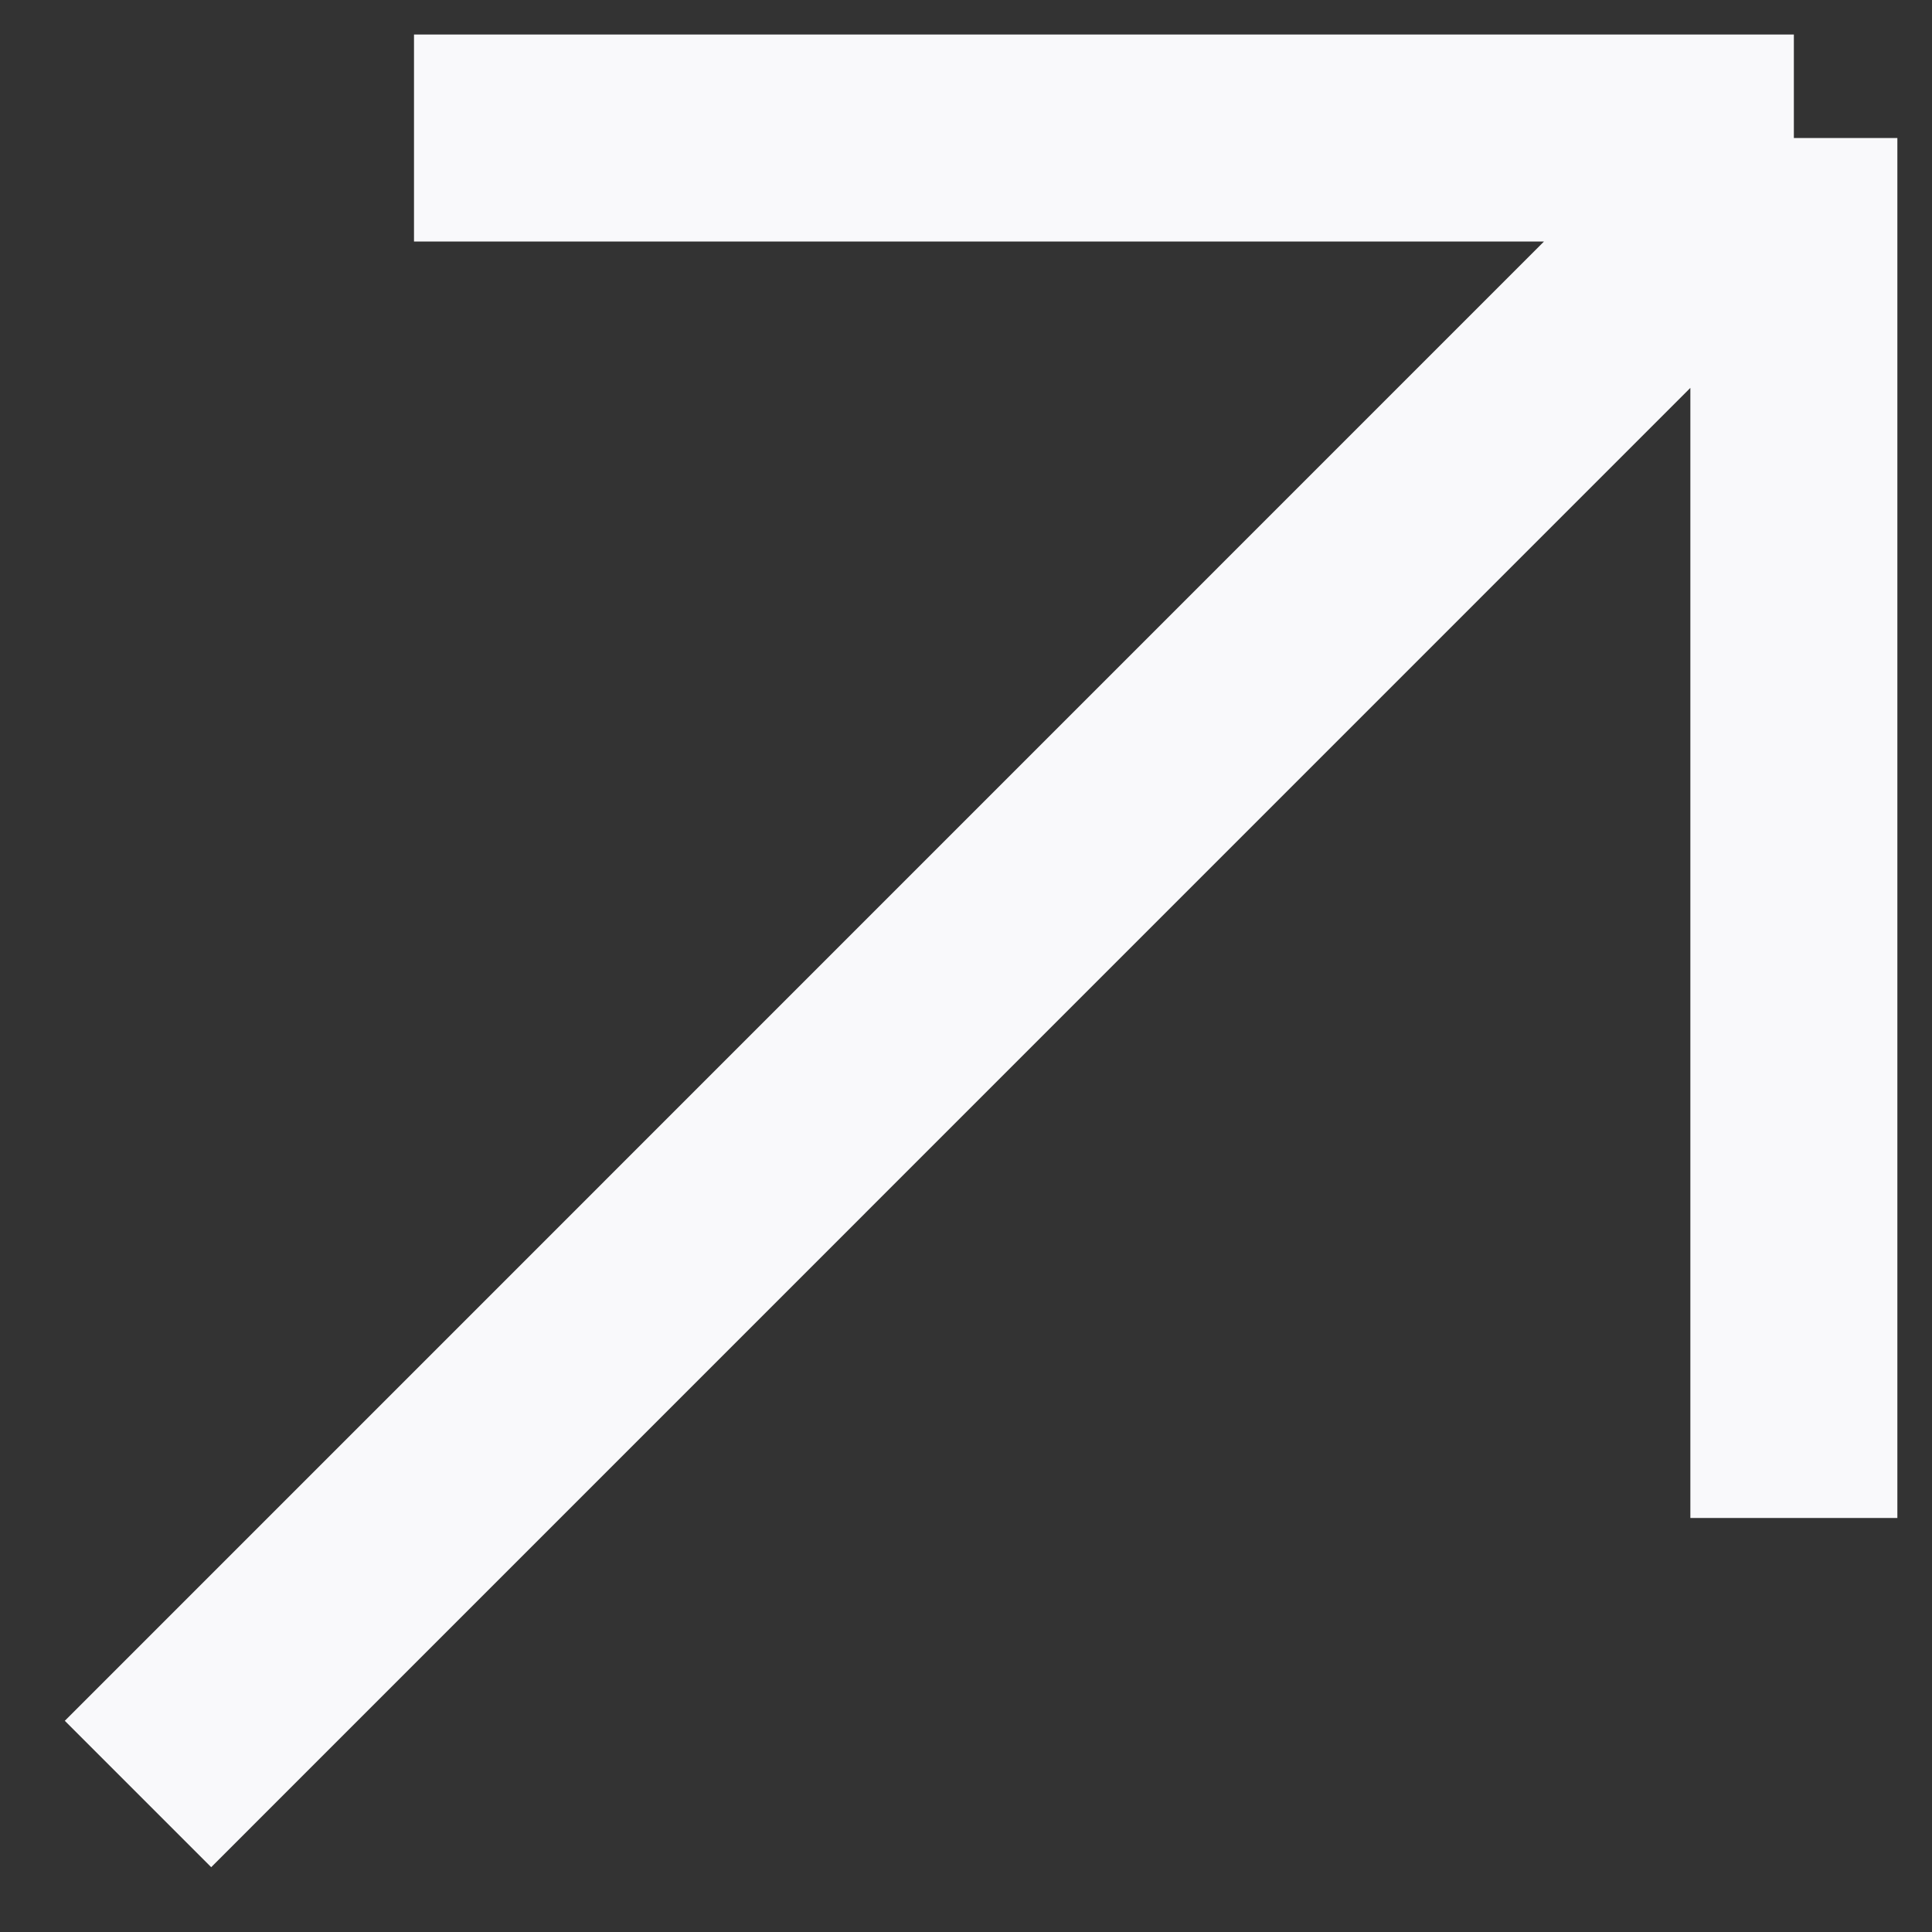 <svg width="14" height="14" viewBox="0 0 14 14" fill="none" xmlns="http://www.w3.org/2000/svg">
<rect x="0" y="0" width="14" height="14" fill="#333333" stroke="none"/>
<path d="M1 13L12.999 1M12.999 1V11M12.999 1H3" stroke="#F9F9FB" stroke-width="1.5"/>
</svg>
